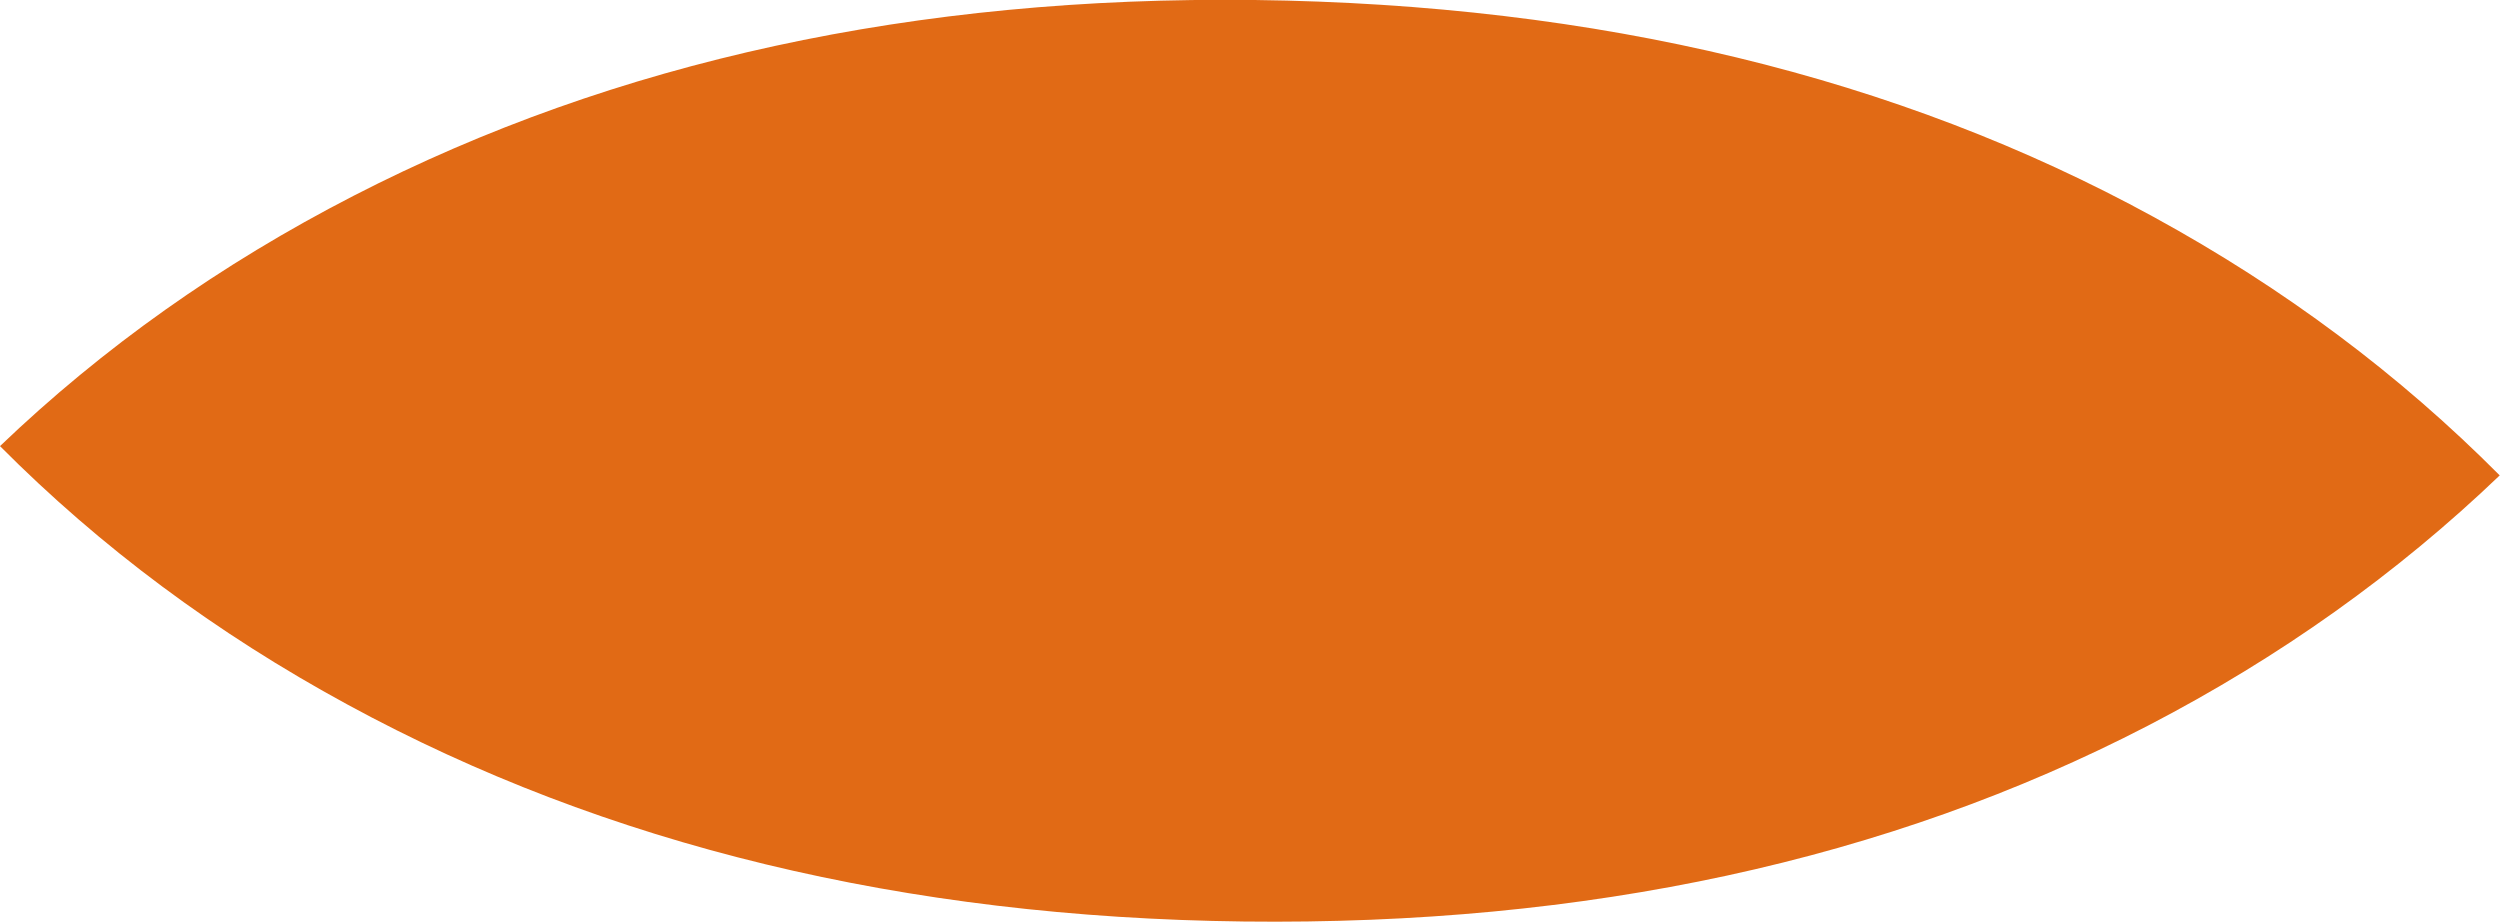 <svg xmlns="http://www.w3.org/2000/svg" id="Capa_1" data-name="Capa 1" viewBox="0 0 86.19 31.78"><defs><style>      .cls-1 {        fill: #e16a15;        stroke-width: 0px;      }    </style></defs><g id="_Repetici&#xF3;n_radial_" data-name="&amp;lt;Repetici&#xF3;n radial&amp;gt;"><path class="cls-1" d="M11.98,24.29c8.91,4.85,19.21,7.34,30.9,7.48,11.82.14,22.21-2.11,31.17-6.75,4.55-2.36,8.59-5.24,12.13-8.63-3.46-3.48-7.43-6.45-11.93-8.91C65.41,2.64,55.08.15,43.26,0c-11.69-.14-22.05,2.11-31.07,6.75C7.6,9.11,3.54,11.99,0,15.38c3.46,3.48,7.45,6.45,11.98,8.91"></path></g></svg>